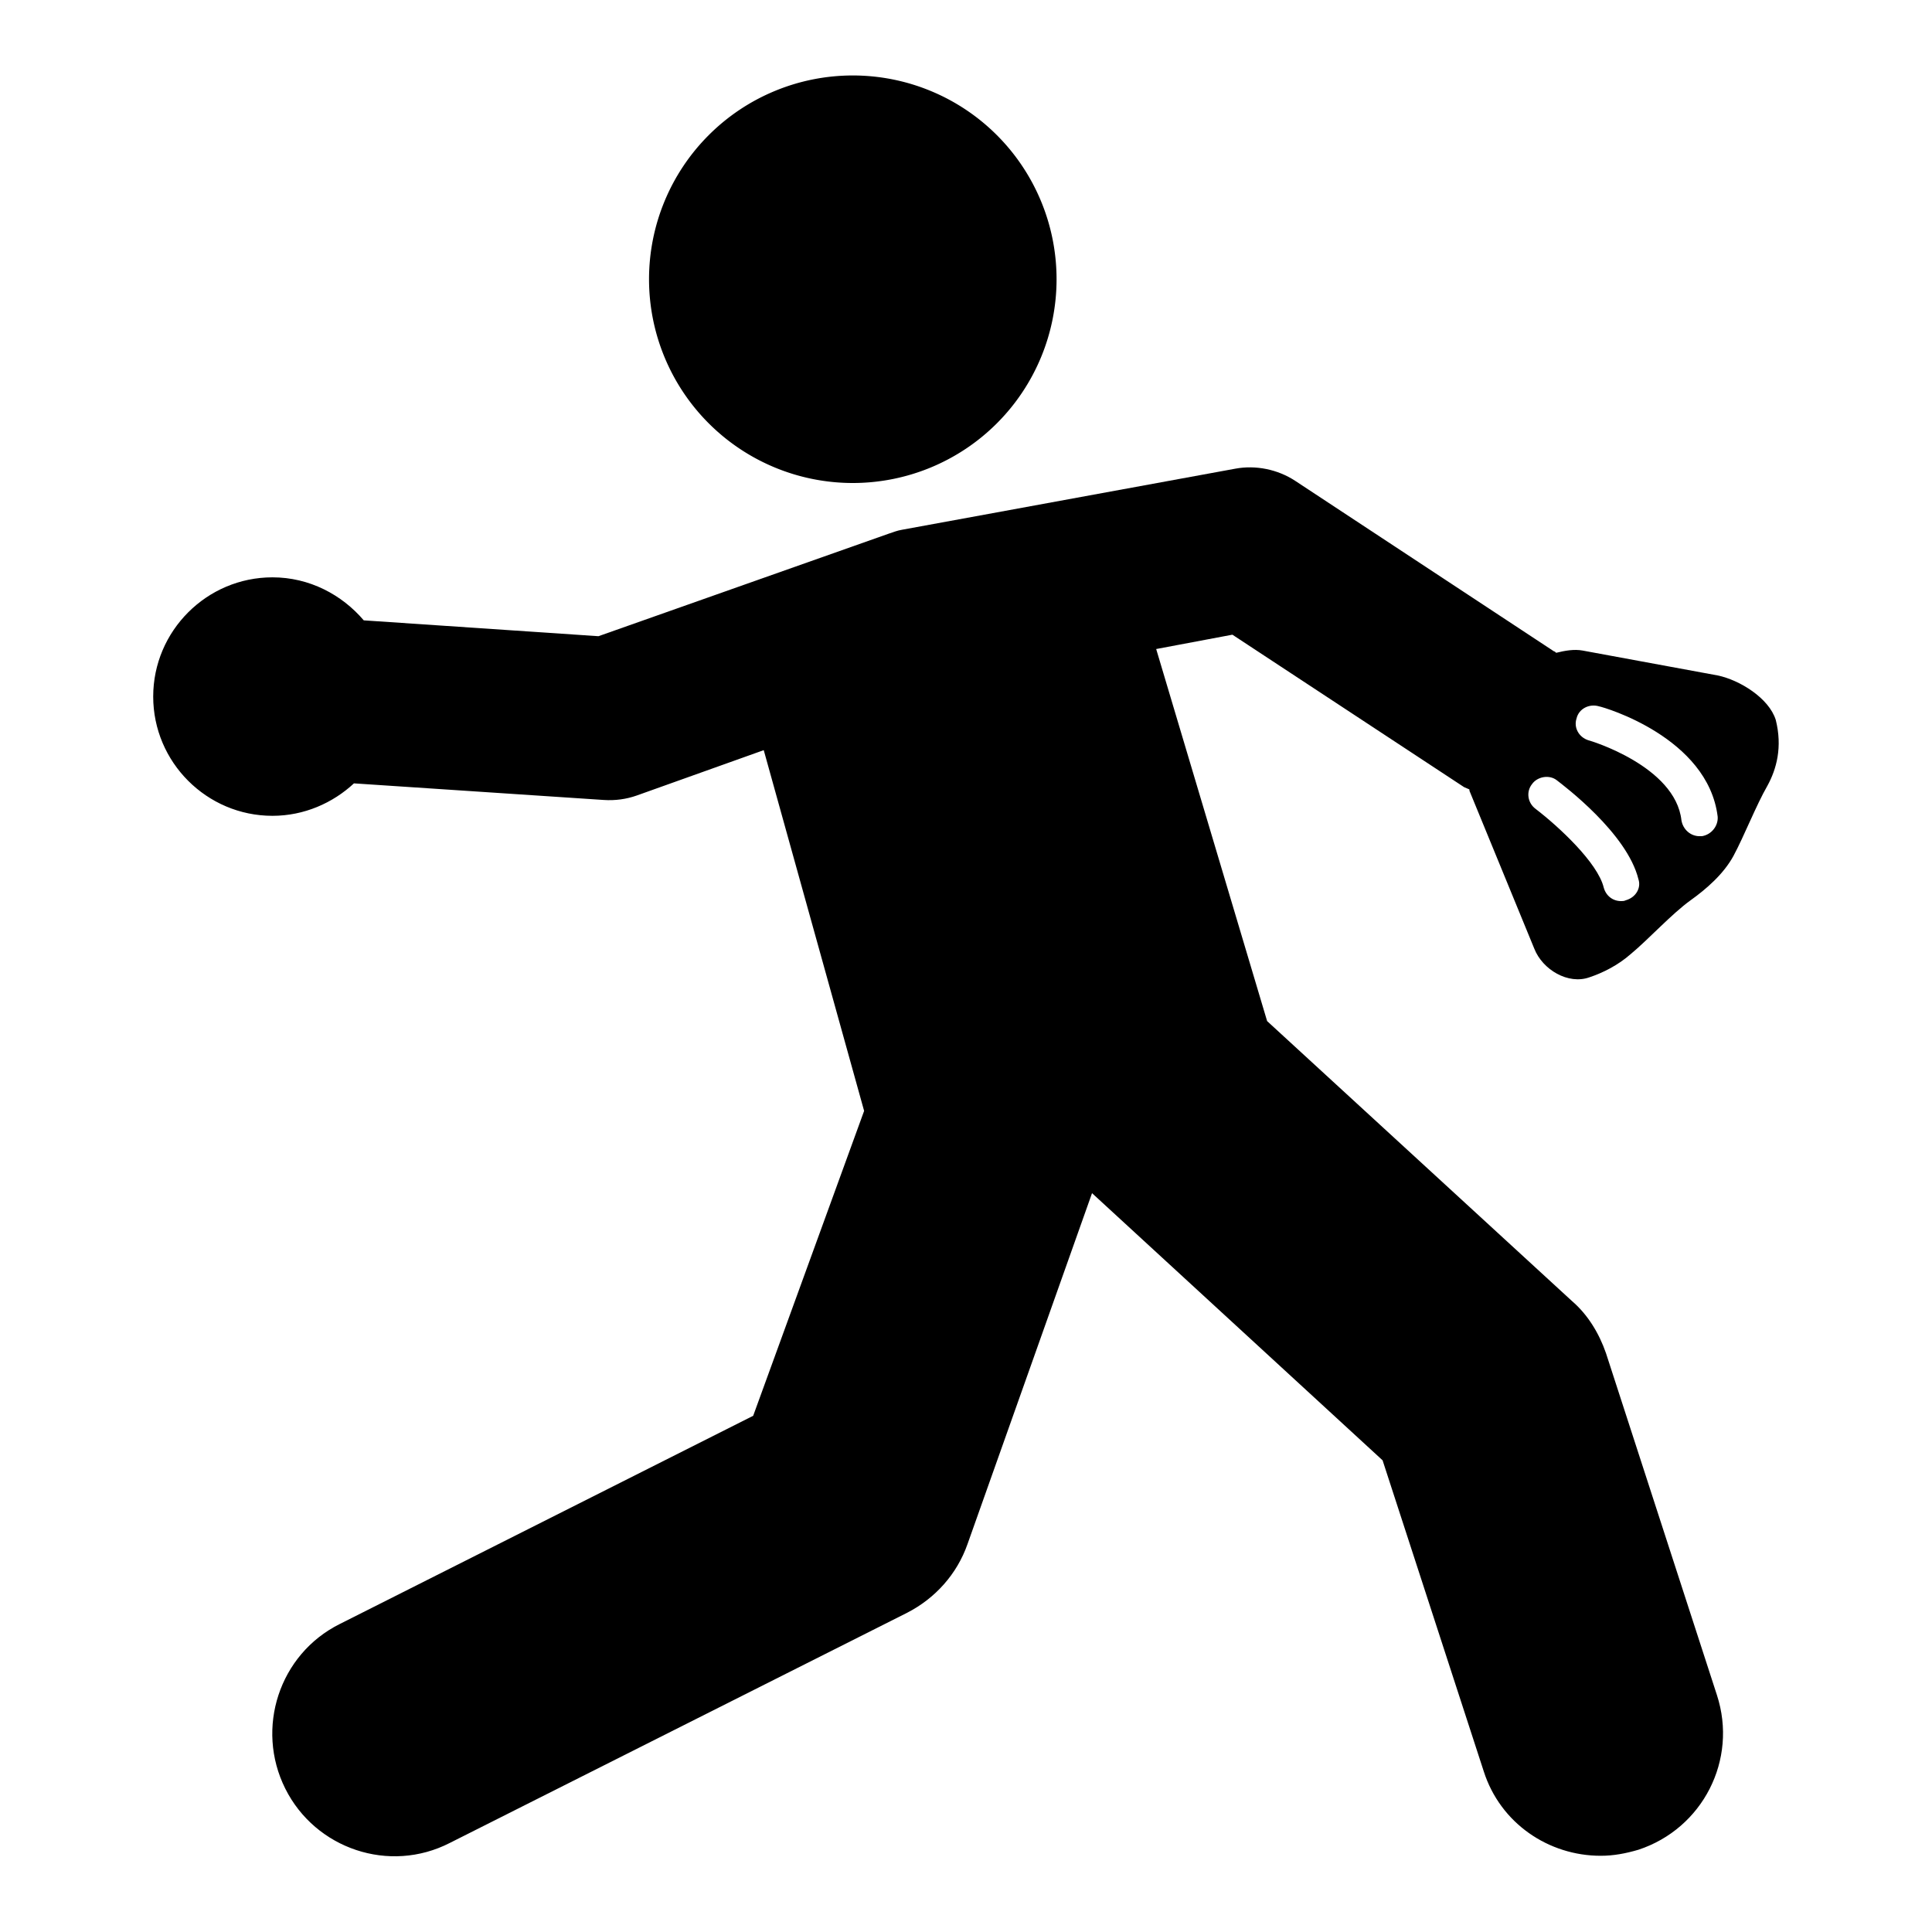 <?xml version="1.0" encoding="utf-8"?>
<!-- Svg Vector Icons : http://www.onlinewebfonts.com/icon -->
<!DOCTYPE svg PUBLIC "-//W3C//DTD SVG 1.1//EN" "http://www.w3.org/Graphics/SVG/1.1/DTD/svg11.dtd">
<svg version="1.1" xmlns="http://www.w3.org/2000/svg" xmlns:xlink="http://www.w3.org/1999/xlink" x="0px" y="0px" viewBox="0 0 256 256" enable-background="new 0 0 256 256" xml:space="preserve">
<g><g><g><g><path fill="#000000" d="M86 37a27 27 0 1 0 54 0a27 27 0 1 0 -54 0z"/><path fill="#000000" d="M227.6,89.5l-17.9-3.3c-1.1-0.2-2.3,0-3.5,0.3c-0.1-0.1-0.2-0.2-0.3-0.2l-34.3-22.6c-2.3-1.5-5.2-2.1-7.9-1.6l-44.2,8.1c-0.6,0.1-1.1,0.3-1.7,0.5L79.3,84.3l-31.1-2.1c-2.9-3.4-7.2-5.7-12.1-5.7c-8.7,0-15.8,7.1-15.8,15.8c0,8.7,7.1,15.8,15.8,15.8c4.2,0,8-1.7,10.8-4.3l33.1,2.2c1.5,0.1,3-0.1,4.4-0.6l16.8-6l13.3,47.8l-14.7,40.4l-54.8,27.6c-8,4-11.2,13.8-7.2,21.8c4,8,13.8,11.3,21.8,7.2l60.6-30.5c3.7-1.9,6.6-5.1,8-9.1l16.5-46.5l38.5,35.4l13.4,41.2c2.2,6.9,8.6,11.2,15.5,11.2c1.7,0,3.3-0.3,5-0.8c8.5-2.8,13.2-11.9,10.4-20.5l-14.7-45.3c-0.9-2.6-2.4-5.1-4.5-6.9l-40.4-37.1L153.2,86l10.1-1.9l30.7,20.2c0.2,0.1,0.5,0.2,0.7,0.3c0,0.1,0,0.2,0.1,0.4l8.5,20.7c1.1,2.8,4.5,4.8,7.3,3.8c1.8-0.6,3.8-1.6,5.5-3.1c2.3-1.9,5.4-5.3,7.9-7.1c2.1-1.5,4.4-3.5,5.7-5.9c1.4-2.6,3-6.7,4.5-9.3c1.2-2.2,2-5.1,1.1-8.7C234.4,92.5,230.5,90.1,227.6,89.5z M216.9,118.2c-0.3,0.5-0.8,0.9-1.5,1.1c-0.2,0.1-0.4,0.1-0.6,0.1c-1.1,0-2-0.7-2.3-1.8c-0.8-3.3-6-8.1-9-10.4c-1.1-0.8-1.3-2.3-0.5-3.3c0.7-1,2.3-1.3,3.3-0.5c0.9,0.7,9.3,7,10.8,13.1C217.3,117.1,217.2,117.7,216.9,118.2z M225.5,110.8l-0.3,0c-1.2,0-2.2-0.9-2.4-2.1c-0.8-7.2-12.2-10.6-12.3-10.6c-1.3-0.4-2-1.7-1.6-2.9c0.3-1.3,1.7-2,3-1.6c0.6,0.1,14.4,4.1,15.7,14.6C227.7,109.4,226.8,110.6,225.5,110.8z"/></g></g><g></g><g></g><g></g><g></g><g></g><g></g><g></g><g></g><g></g><g></g><g></g><g></g><g></g><g></g><g></g></g></g>
</svg>